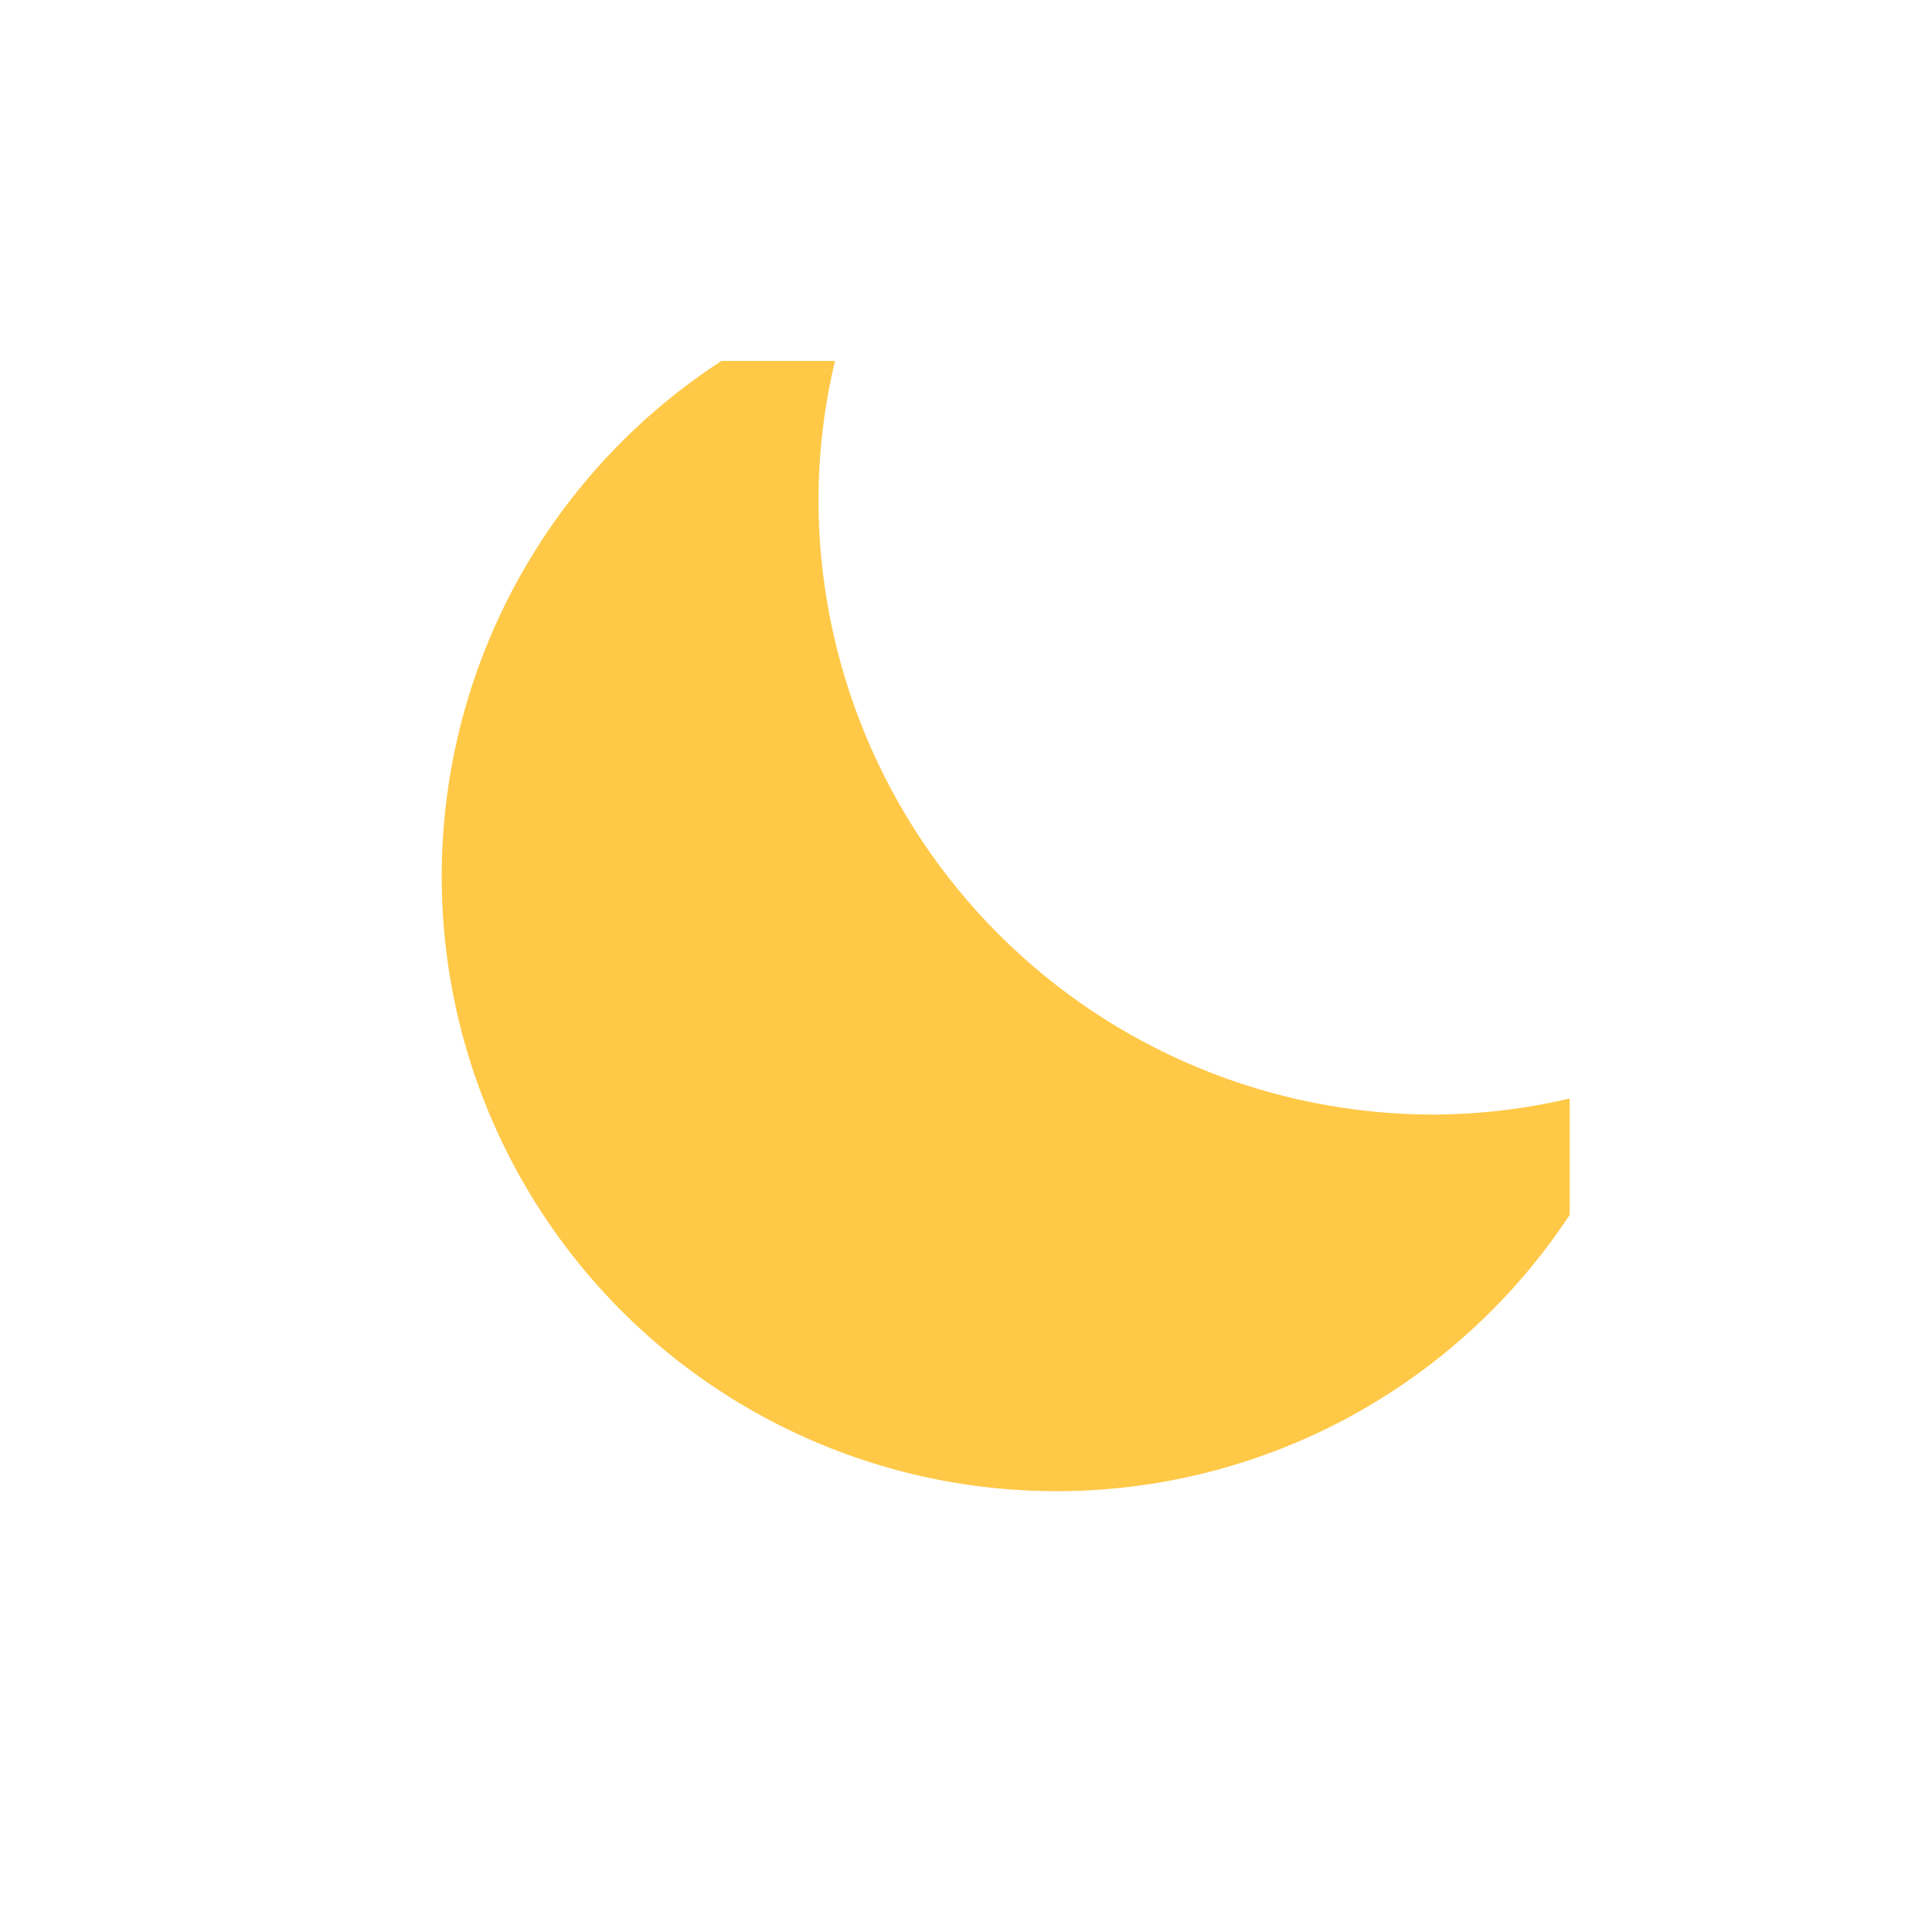 <svg width="72" height="72" viewBox="0 0 72 72" fill="none" xmlns="http://www.w3.org/2000/svg">
  <style>
    :root {
      --icon-yellow: #FFC847;
    }

    @media (prefers-color-scheme: dark) {
      :root {
        --icon-yellow: #FFD164;
      }
    }
  </style>
  <path
    d="M58.498 40.937C56.838 41.328 55.139 41.53 53.434 41.537C50.422 41.537 47.44 40.944 44.657 39.791C41.875 38.638 39.347 36.949 37.217 34.819C35.087 32.689 33.398 30.16 32.246 27.377C31.094 24.594 30.501 21.612 30.502 18.6C30.508 16.866 30.715 15.138 31.119 13.451H26.888C24.032 15.307 21.626 17.776 19.845 20.679C18.063 23.582 16.951 26.845 16.59 30.232C16.229 33.619 16.627 37.043 17.756 40.257C18.885 43.47 20.717 46.391 23.117 48.807C25.517 51.224 28.426 53.075 31.632 54.225C34.837 55.376 38.259 55.797 41.648 55.459C45.037 55.12 48.308 54.031 51.223 52.269C54.138 50.507 56.623 48.117 58.498 45.274V40.937Z"
    fill="#FFC847" />
</svg>